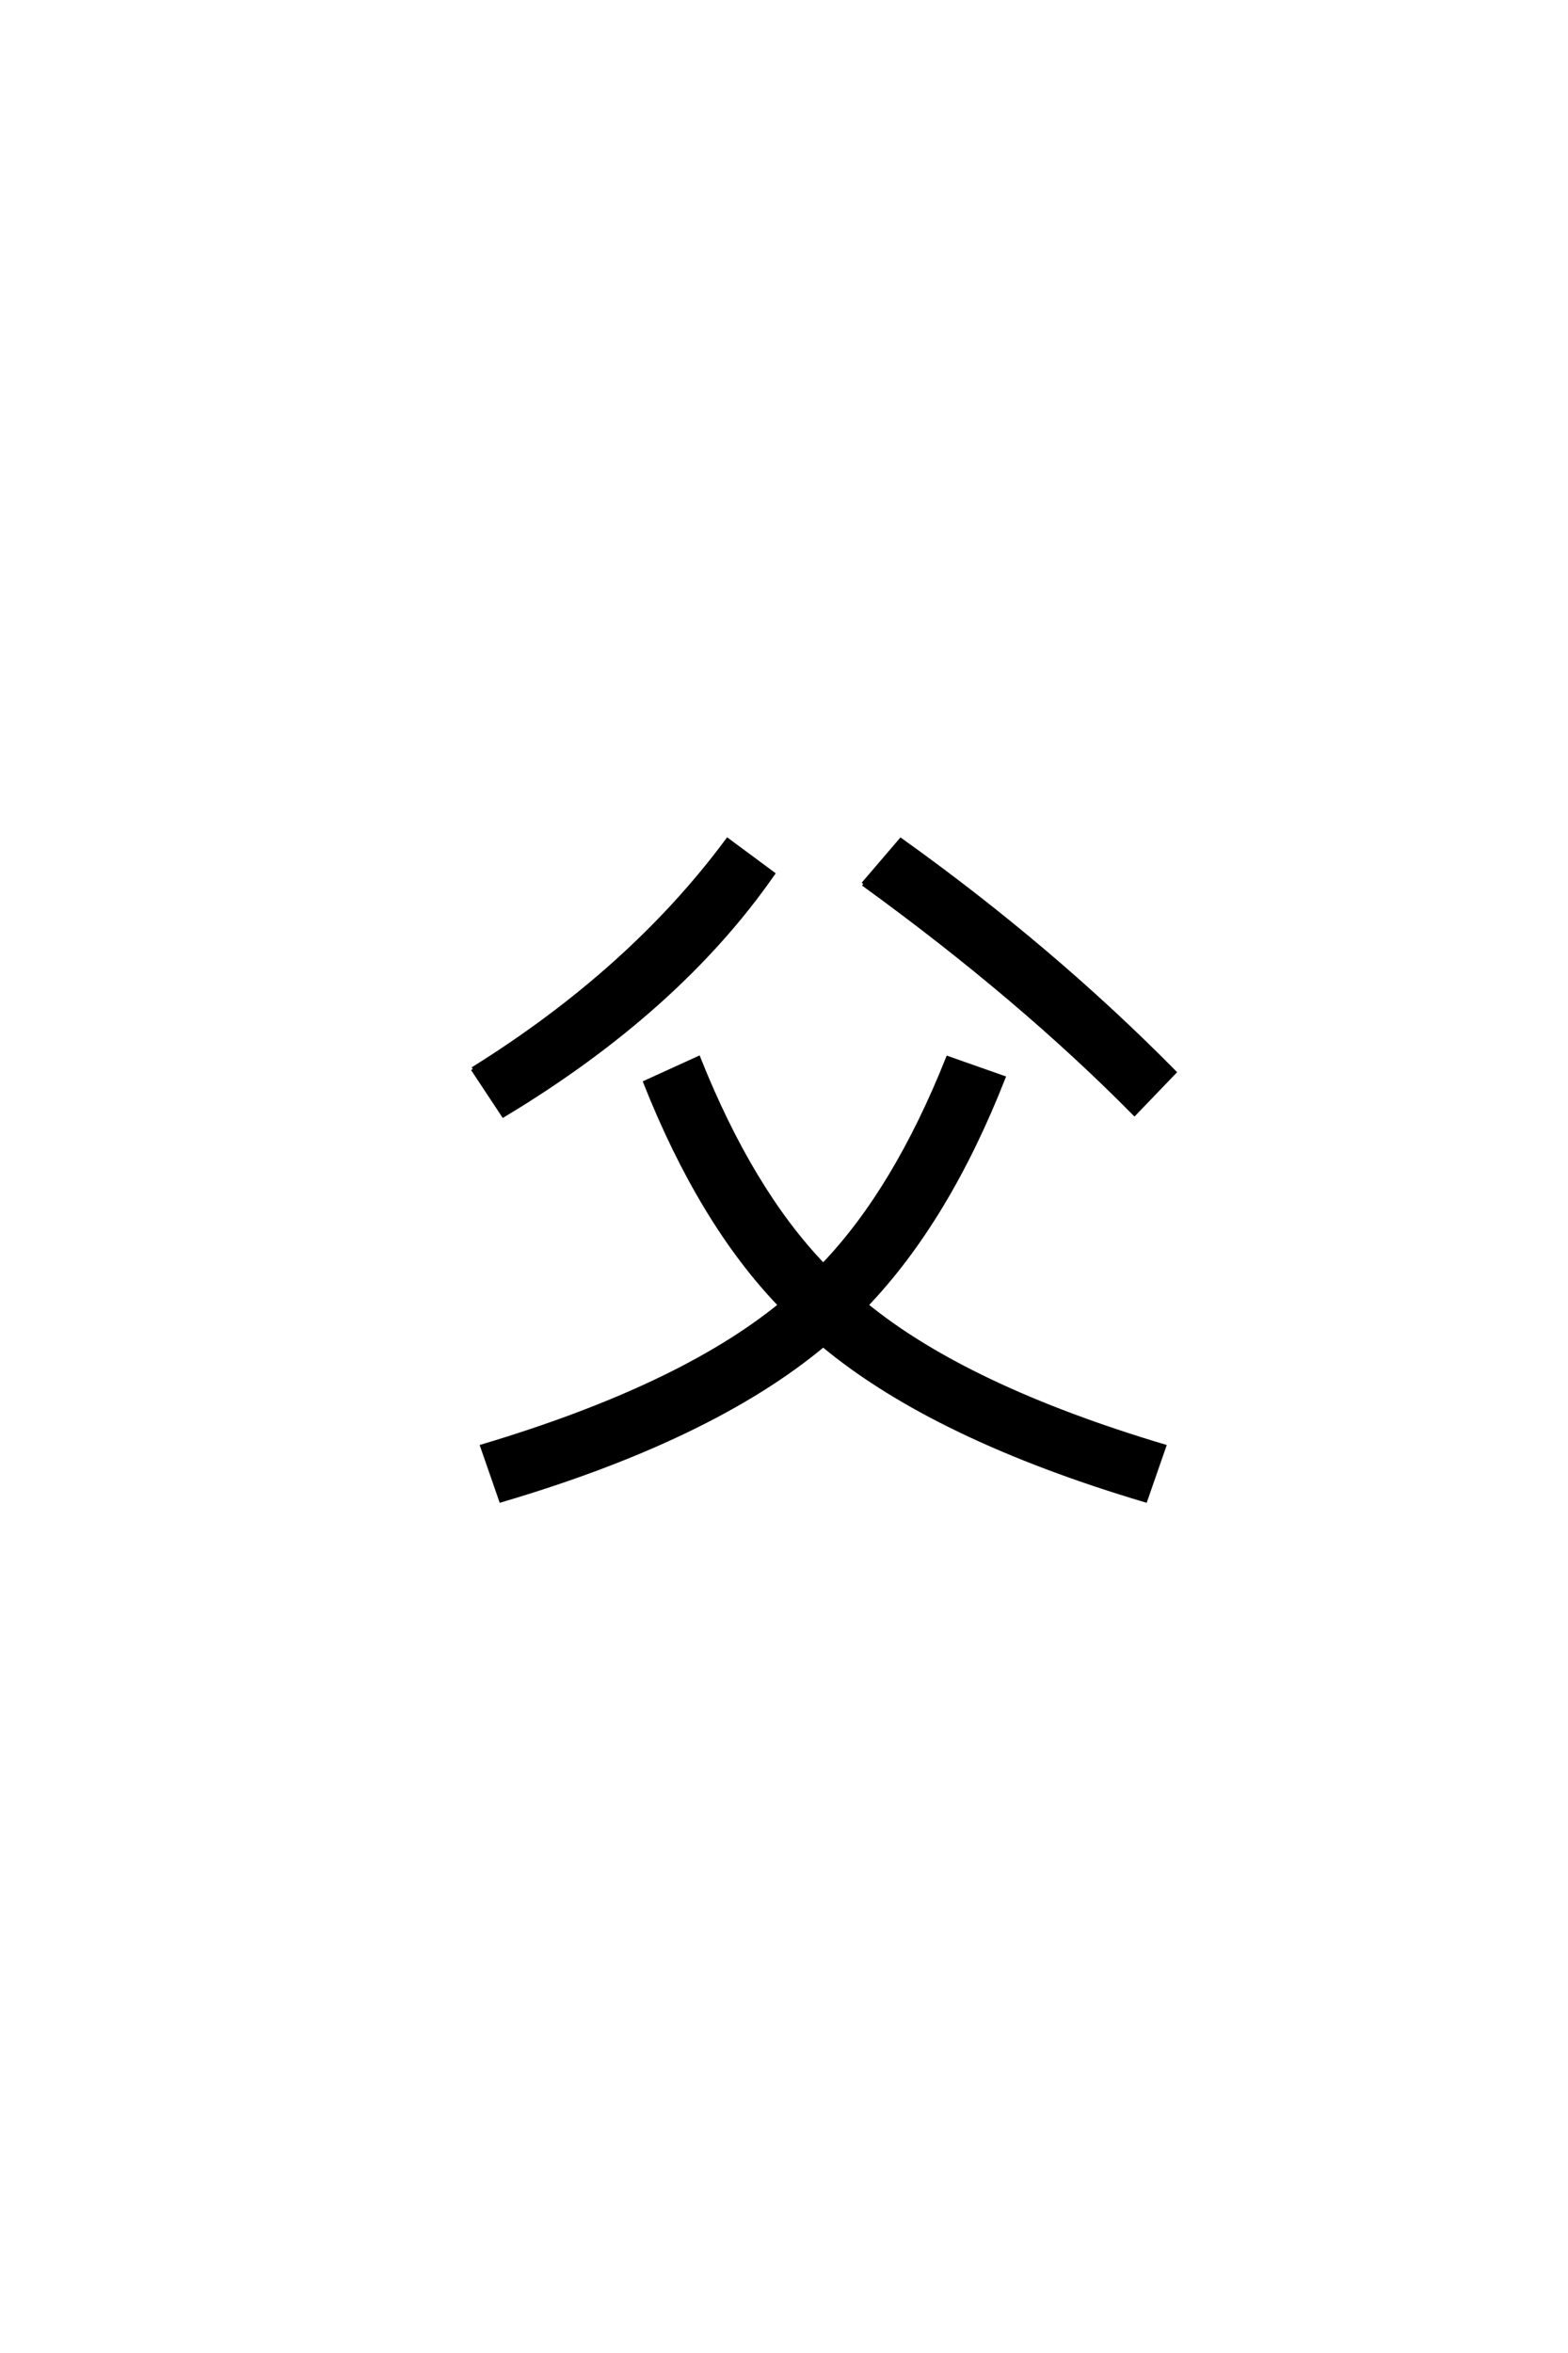 <?xml version='1.0' encoding='UTF-8'?>
<!DOCTYPE svg PUBLIC "-//W3C//DTD SVG 1.0//EN"
    "http://www.w3.org/TR/2001/REC-SVG-20010904/DTD/svg10.dtd">

<svg xmlns='http://www.w3.org/2000/svg' version='1.0'
     width='40.0' height='60.0'>

 <g transform='scale(0.1 -0.1) translate(110.0 -370.0)'>
  <path d='M100 27
Q71.406 3.203 17.797 -12.594
L13 1.203
Q63.203 16.203 89 37.203
Q68.797 58.203 54.594 94
L68.203 100.203
Q81.594 66.594 100 47.406
Q118.406 66.594 131.797 100.203
L146 95.203
Q131.797 59 111 37.203
Q136.797 16.203 187 1.203
L182.203 -12.594
Q128.406 3.406 100 27
Q128.406 3.406 100 27
M110.203 144.594
L119.797 155.797
Q158.406 128.203 189.594 96.594
L179.406 86
Q150.203 115.594 110.203 144.594
Q150.203 115.594 110.203 144.594
M10.594 97.406
Q51 122.594 75.594 155.797
L87.203 147.203
Q63 112.406 18.406 85.594
L10.594 97.406
'
        style='fill: #000000; stroke: #000000'/>

 </g>
</svg>
